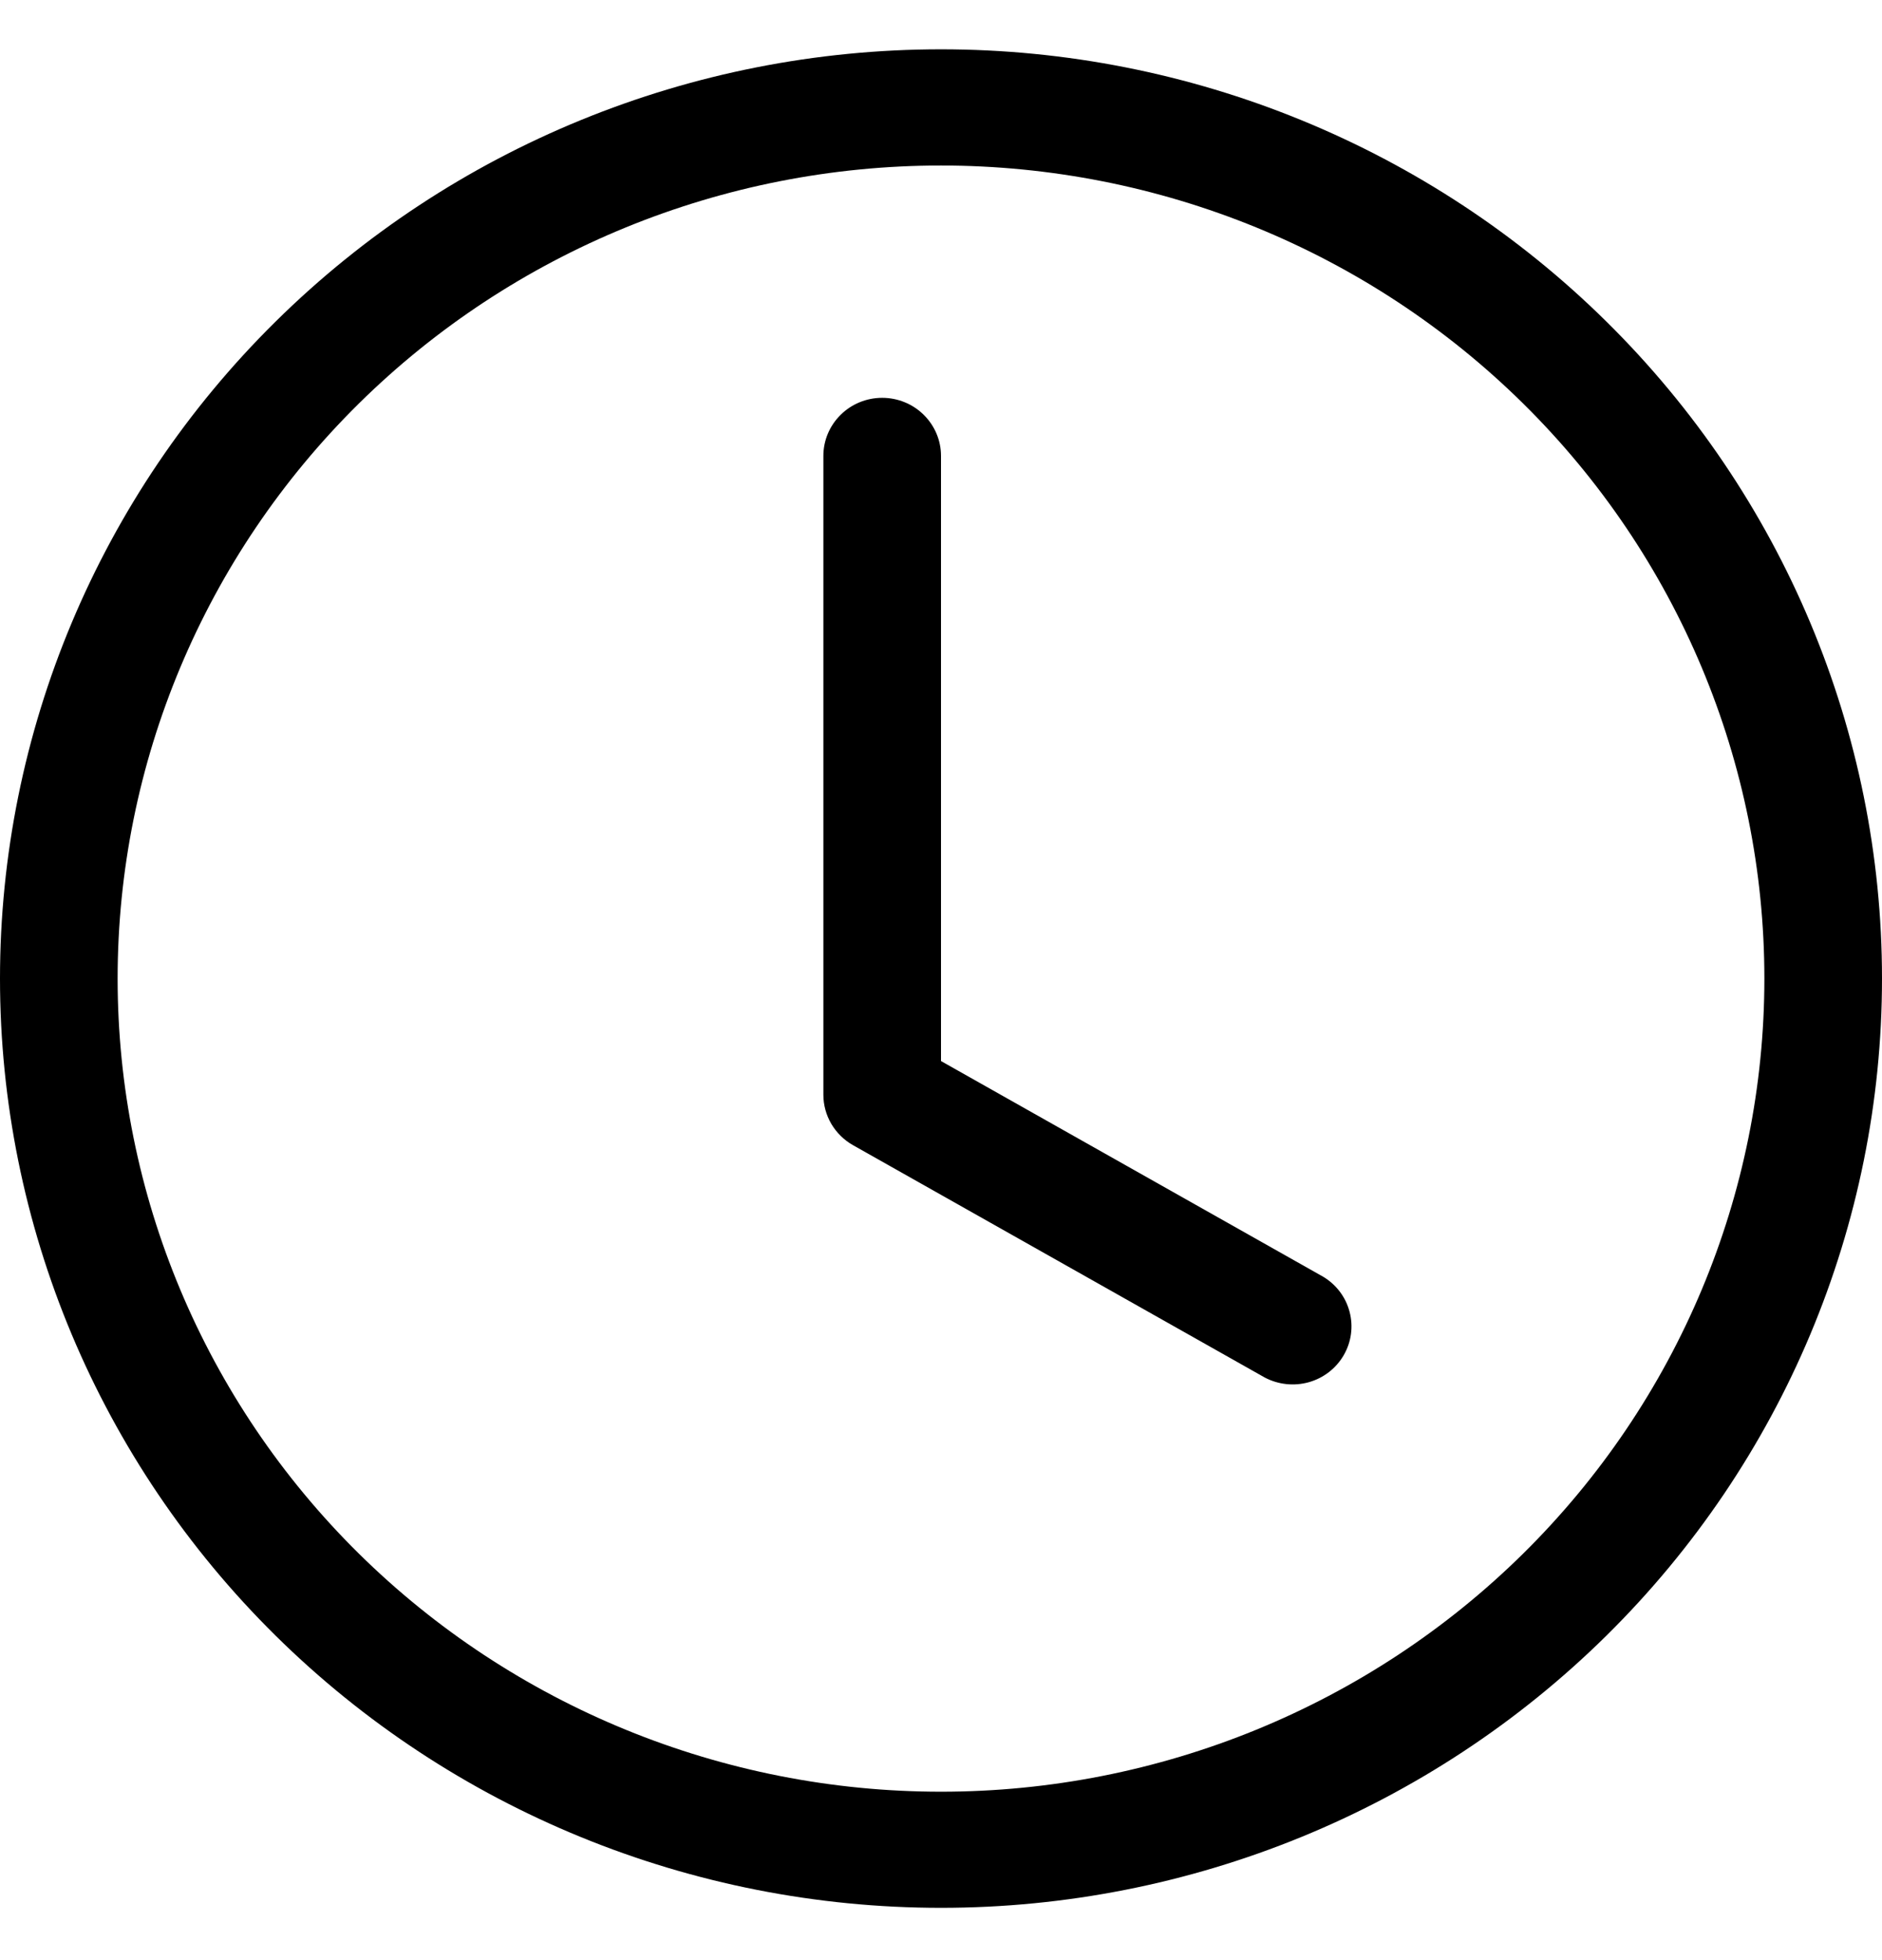 <svg width="24" height="25" viewBox="0 0 24 25" fill="none" xmlns="http://www.w3.org/2000/svg">
<g clip-path="url(#clip0_1052_47)">
<path d="M12 5.814C12 5.618 11.921 5.43 11.78 5.291C11.64 5.152 11.449 5.074 11.25 5.074C11.051 5.074 10.86 5.152 10.72 5.291C10.579 5.43 10.5 5.618 10.5 5.814V13.963C10.5 14.093 10.535 14.221 10.601 14.334C10.668 14.447 10.763 14.541 10.878 14.606L16.128 17.569C16.3 17.66 16.502 17.682 16.691 17.629C16.879 17.576 17.039 17.452 17.136 17.284C17.233 17.116 17.26 16.918 17.21 16.73C17.161 16.543 17.04 16.383 16.872 16.283L12 13.533V5.814Z" fill="black"/>
<path d="M12 24.333C15.183 24.333 18.235 23.084 20.485 20.862C22.736 18.639 24 15.625 24 12.481C24 9.338 22.736 6.323 20.485 4.101C18.235 1.878 15.183 0.629 12 0.629C8.817 0.629 5.765 1.878 3.515 4.101C1.264 6.323 0 9.338 0 12.481C0 15.625 1.264 18.639 3.515 20.862C5.765 23.084 8.817 24.333 12 24.333ZM22.5 12.481C22.5 15.232 21.394 17.869 19.425 19.814C17.456 21.759 14.785 22.852 12 22.852C9.215 22.852 6.545 21.759 4.575 19.814C2.606 17.869 1.5 15.232 1.5 12.481C1.5 9.731 2.606 7.093 4.575 5.148C6.545 3.203 9.215 2.111 12 2.111C14.785 2.111 17.456 3.203 19.425 5.148C21.394 7.093 22.5 9.731 22.5 12.481Z" fill="black"/>
</g>
<defs>
<clipPath id="clip0_1052_47">
<rect width="24" height="23.704" fill="white" transform="translate(0 0.629)"/>
</clipPath>
</defs>
</svg>
